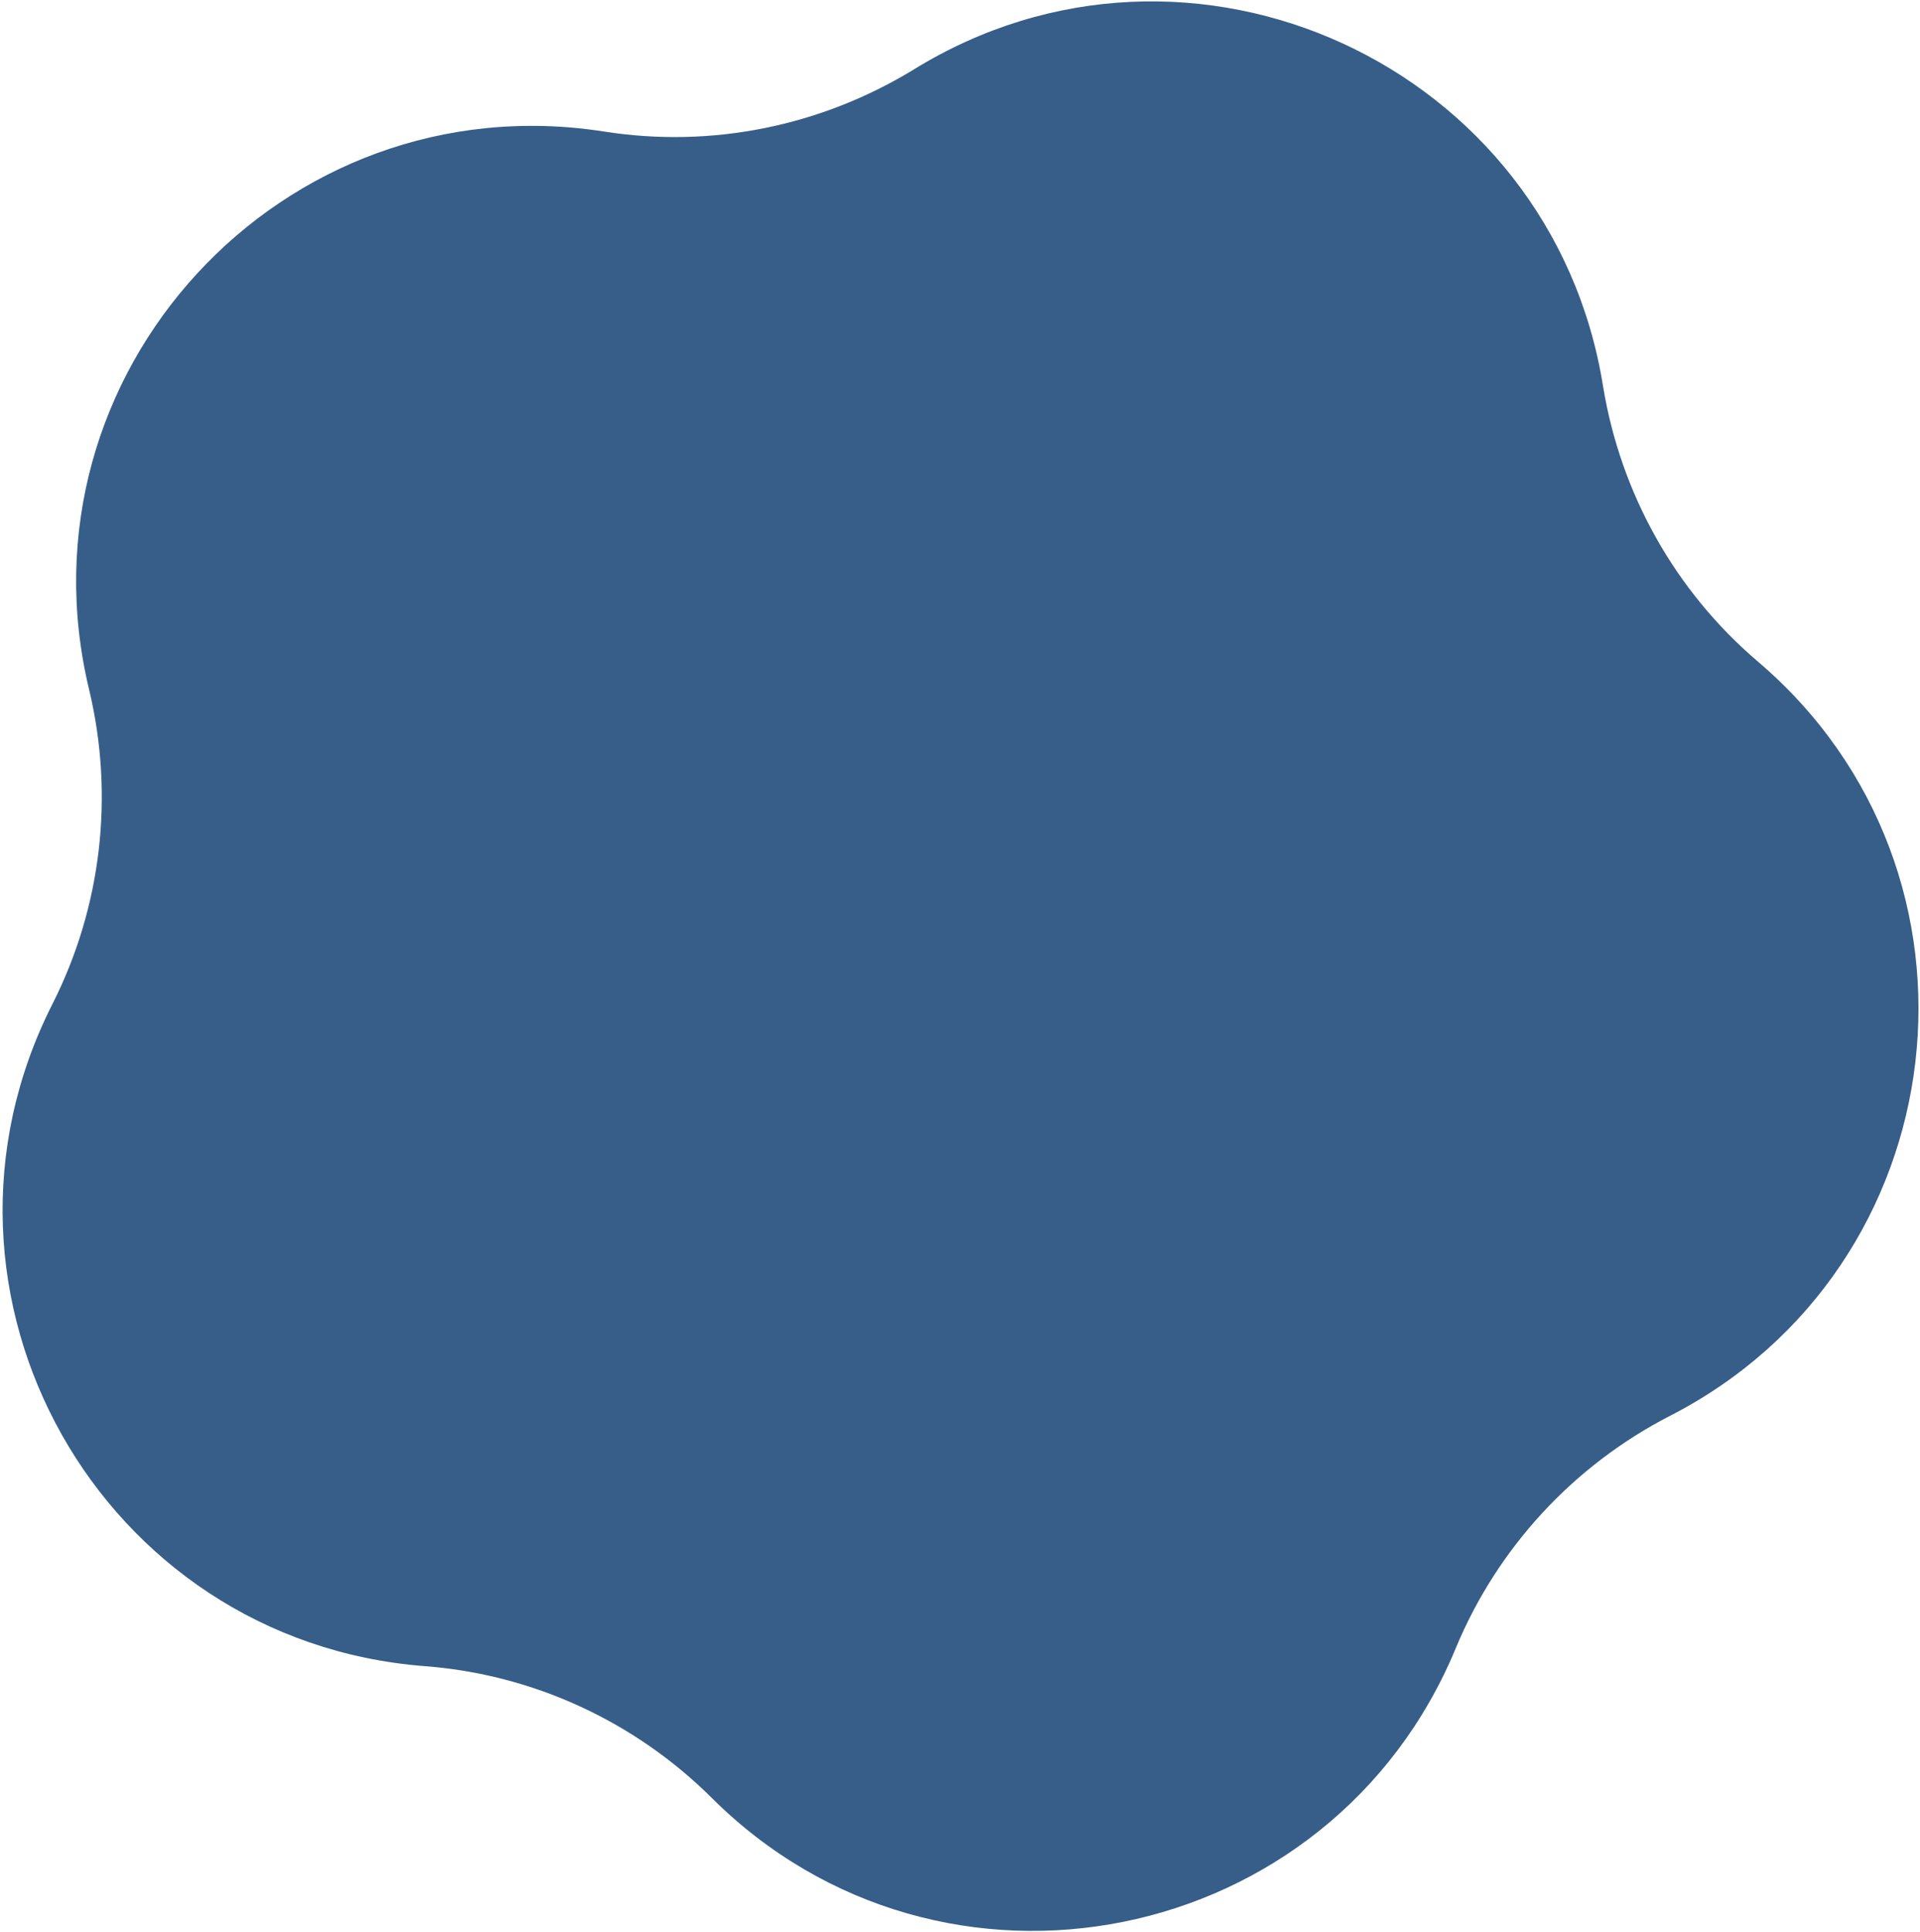 <?xml version="1.0" encoding="UTF-8"?> <svg xmlns="http://www.w3.org/2000/svg" width="337" height="339" viewBox="0 0 337 339" fill="none"> <path d="M281.37 67.79C284.446 86.556 293.983 103.682 308.545 116.09C352.026 153.11 343.925 222.433 293.061 248.48C276.14 257.197 262.809 271.656 255.528 289.192C233.685 342.005 165.285 355.746 124.881 315.444C111.345 302.011 93.501 293.807 74.53 292.371C17.615 287.961 -16.636 227.15 9.206 176.184C17.82 159.16 20.076 139.676 15.667 121.115C2.233 65.636 49.508 14.259 106.012 23.079C124.881 26.052 144.058 22.156 160.363 12.209C208.868 -17.736 272.346 11.388 281.37 67.79Z" fill="#365E89"></path> </svg> 